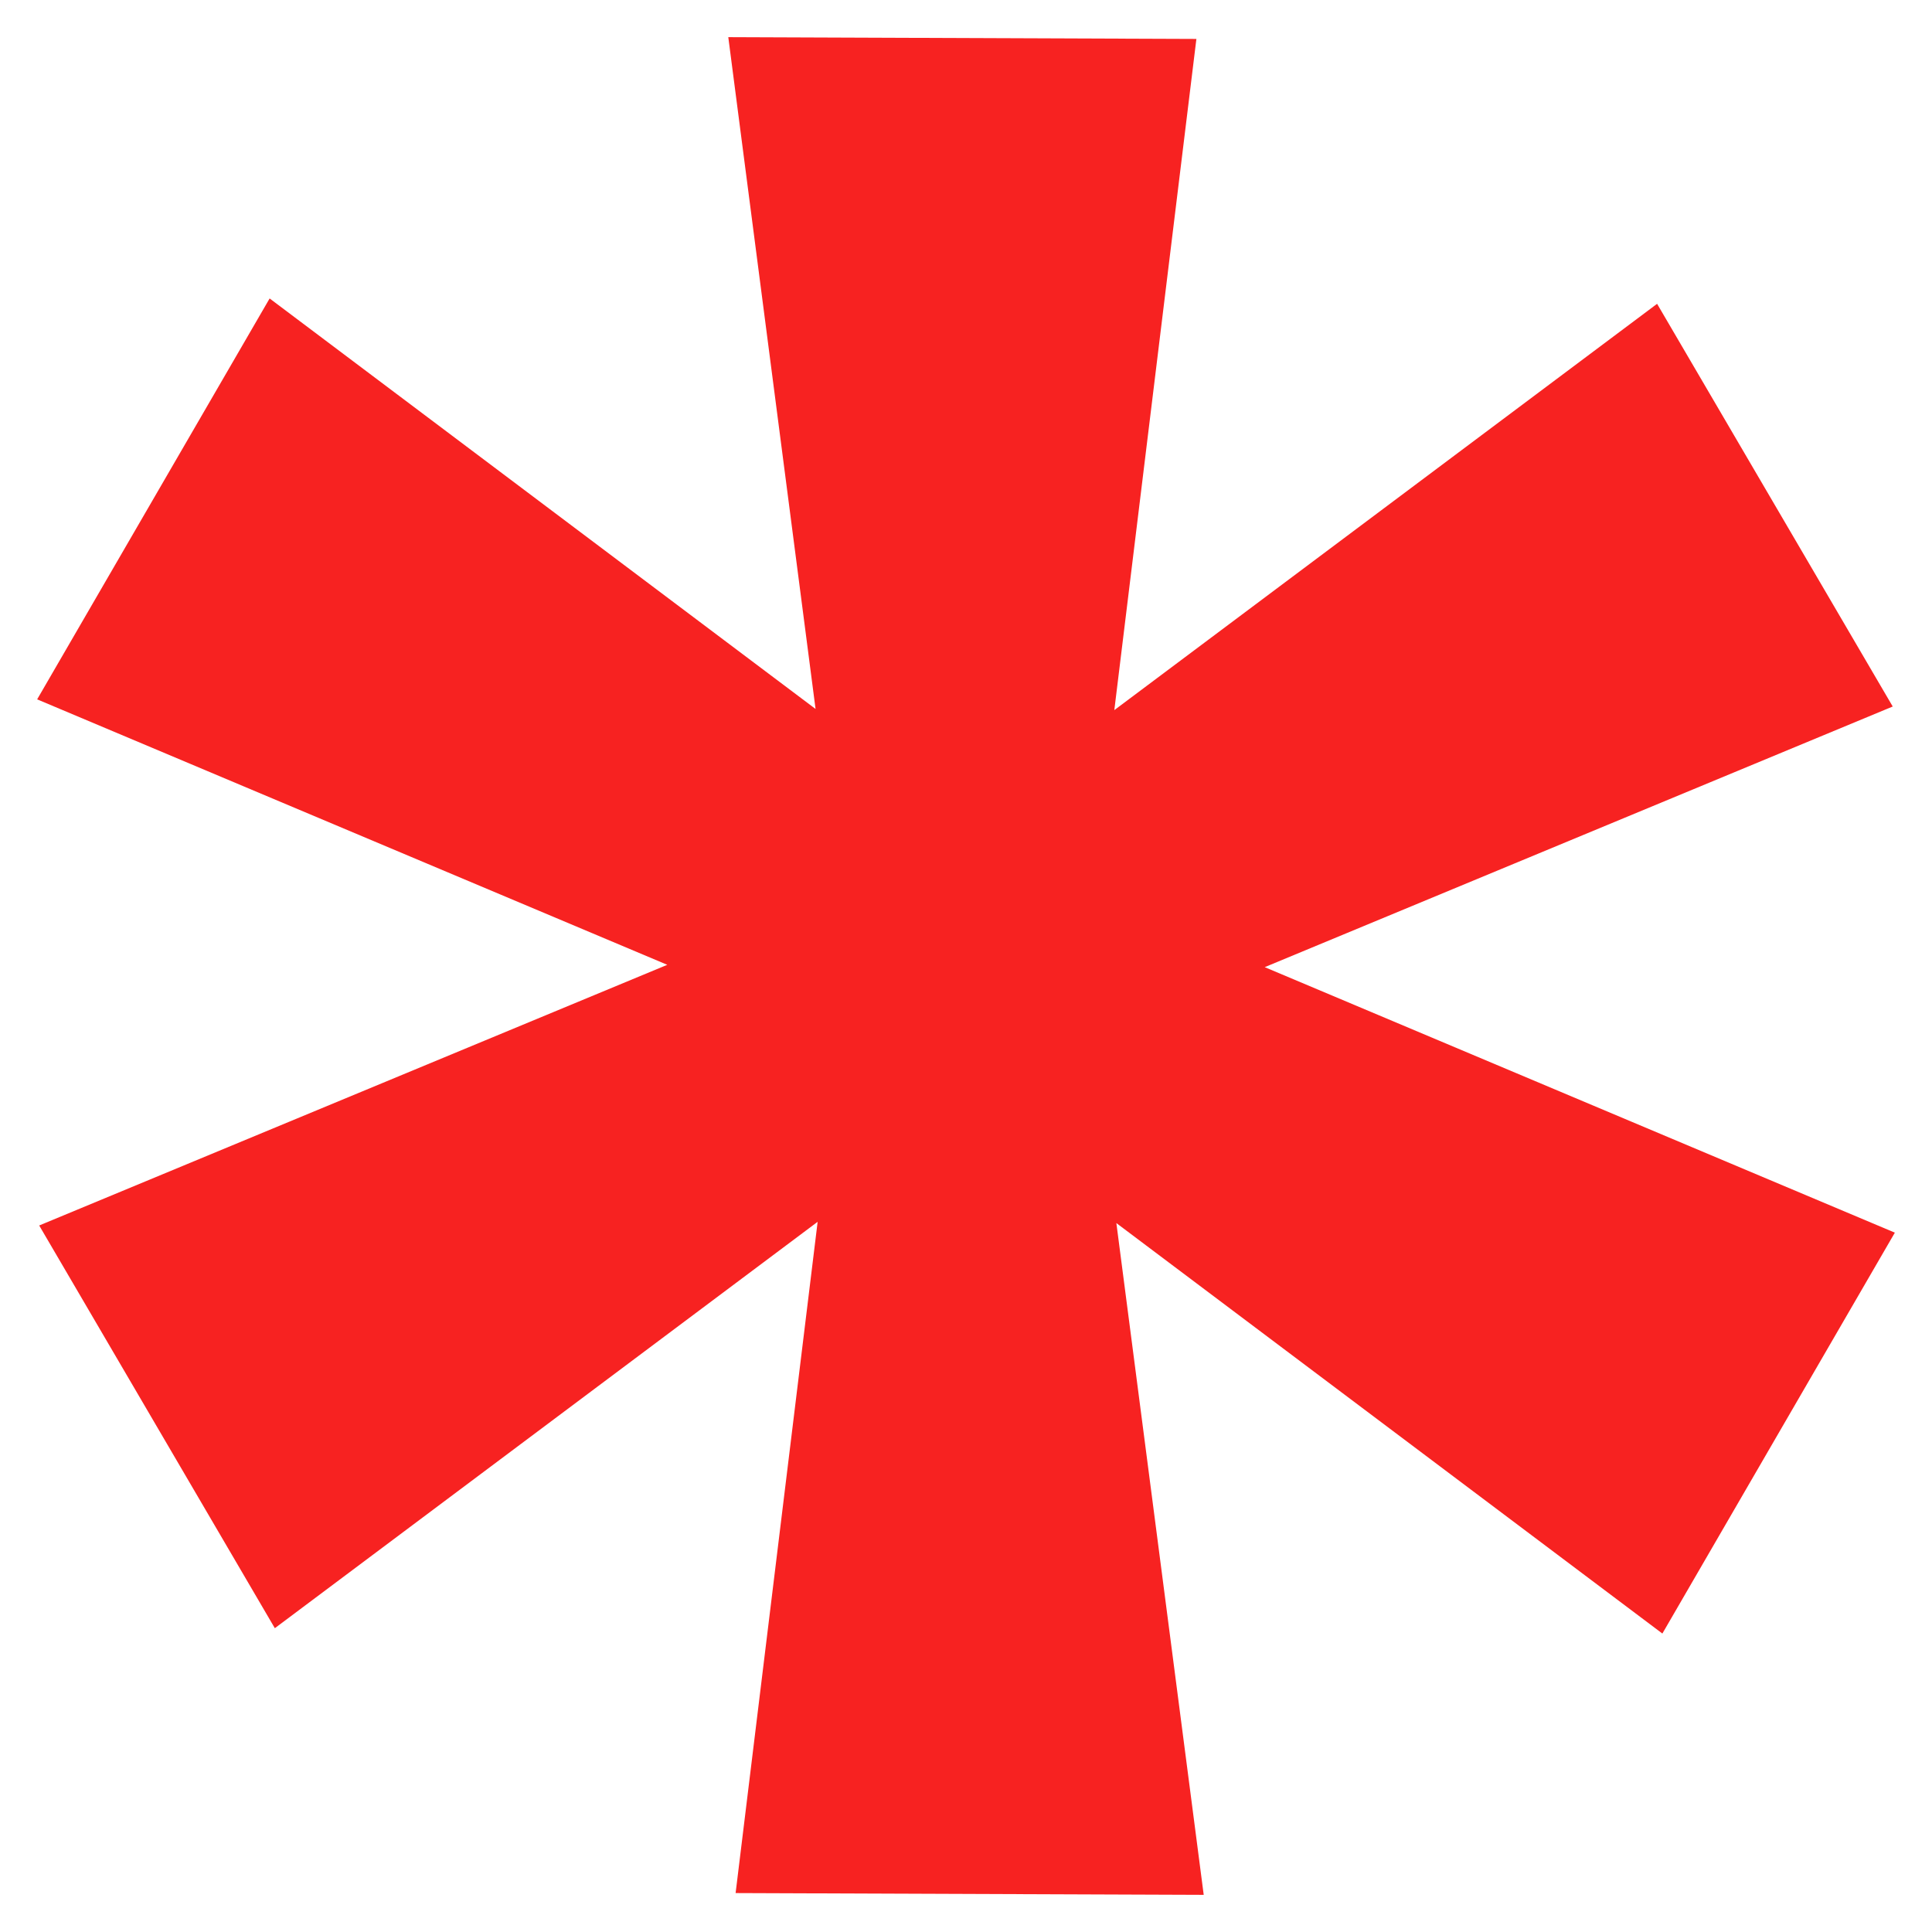<svg width="52" height="52" viewBox="0 0 52 52" fill="none" xmlns="http://www.w3.org/2000/svg">
    <path fill-rule="evenodd" clip-rule="evenodd" d="M1.055 32.984L7.397 43.823L22.007 32.885L19.799 50.952L32.398 51L30.047 32.919L44.743 43.967L51 33.177L34.04 26.031L50.943 19.016L44.601 8.177L29.992 19.113L32.201 1.048L19.602 1L21.951 19.082L7.257 8.033L1 18.823L17.96 25.968L1.055 32.984Z" fill="#F72221"/>
</svg>
